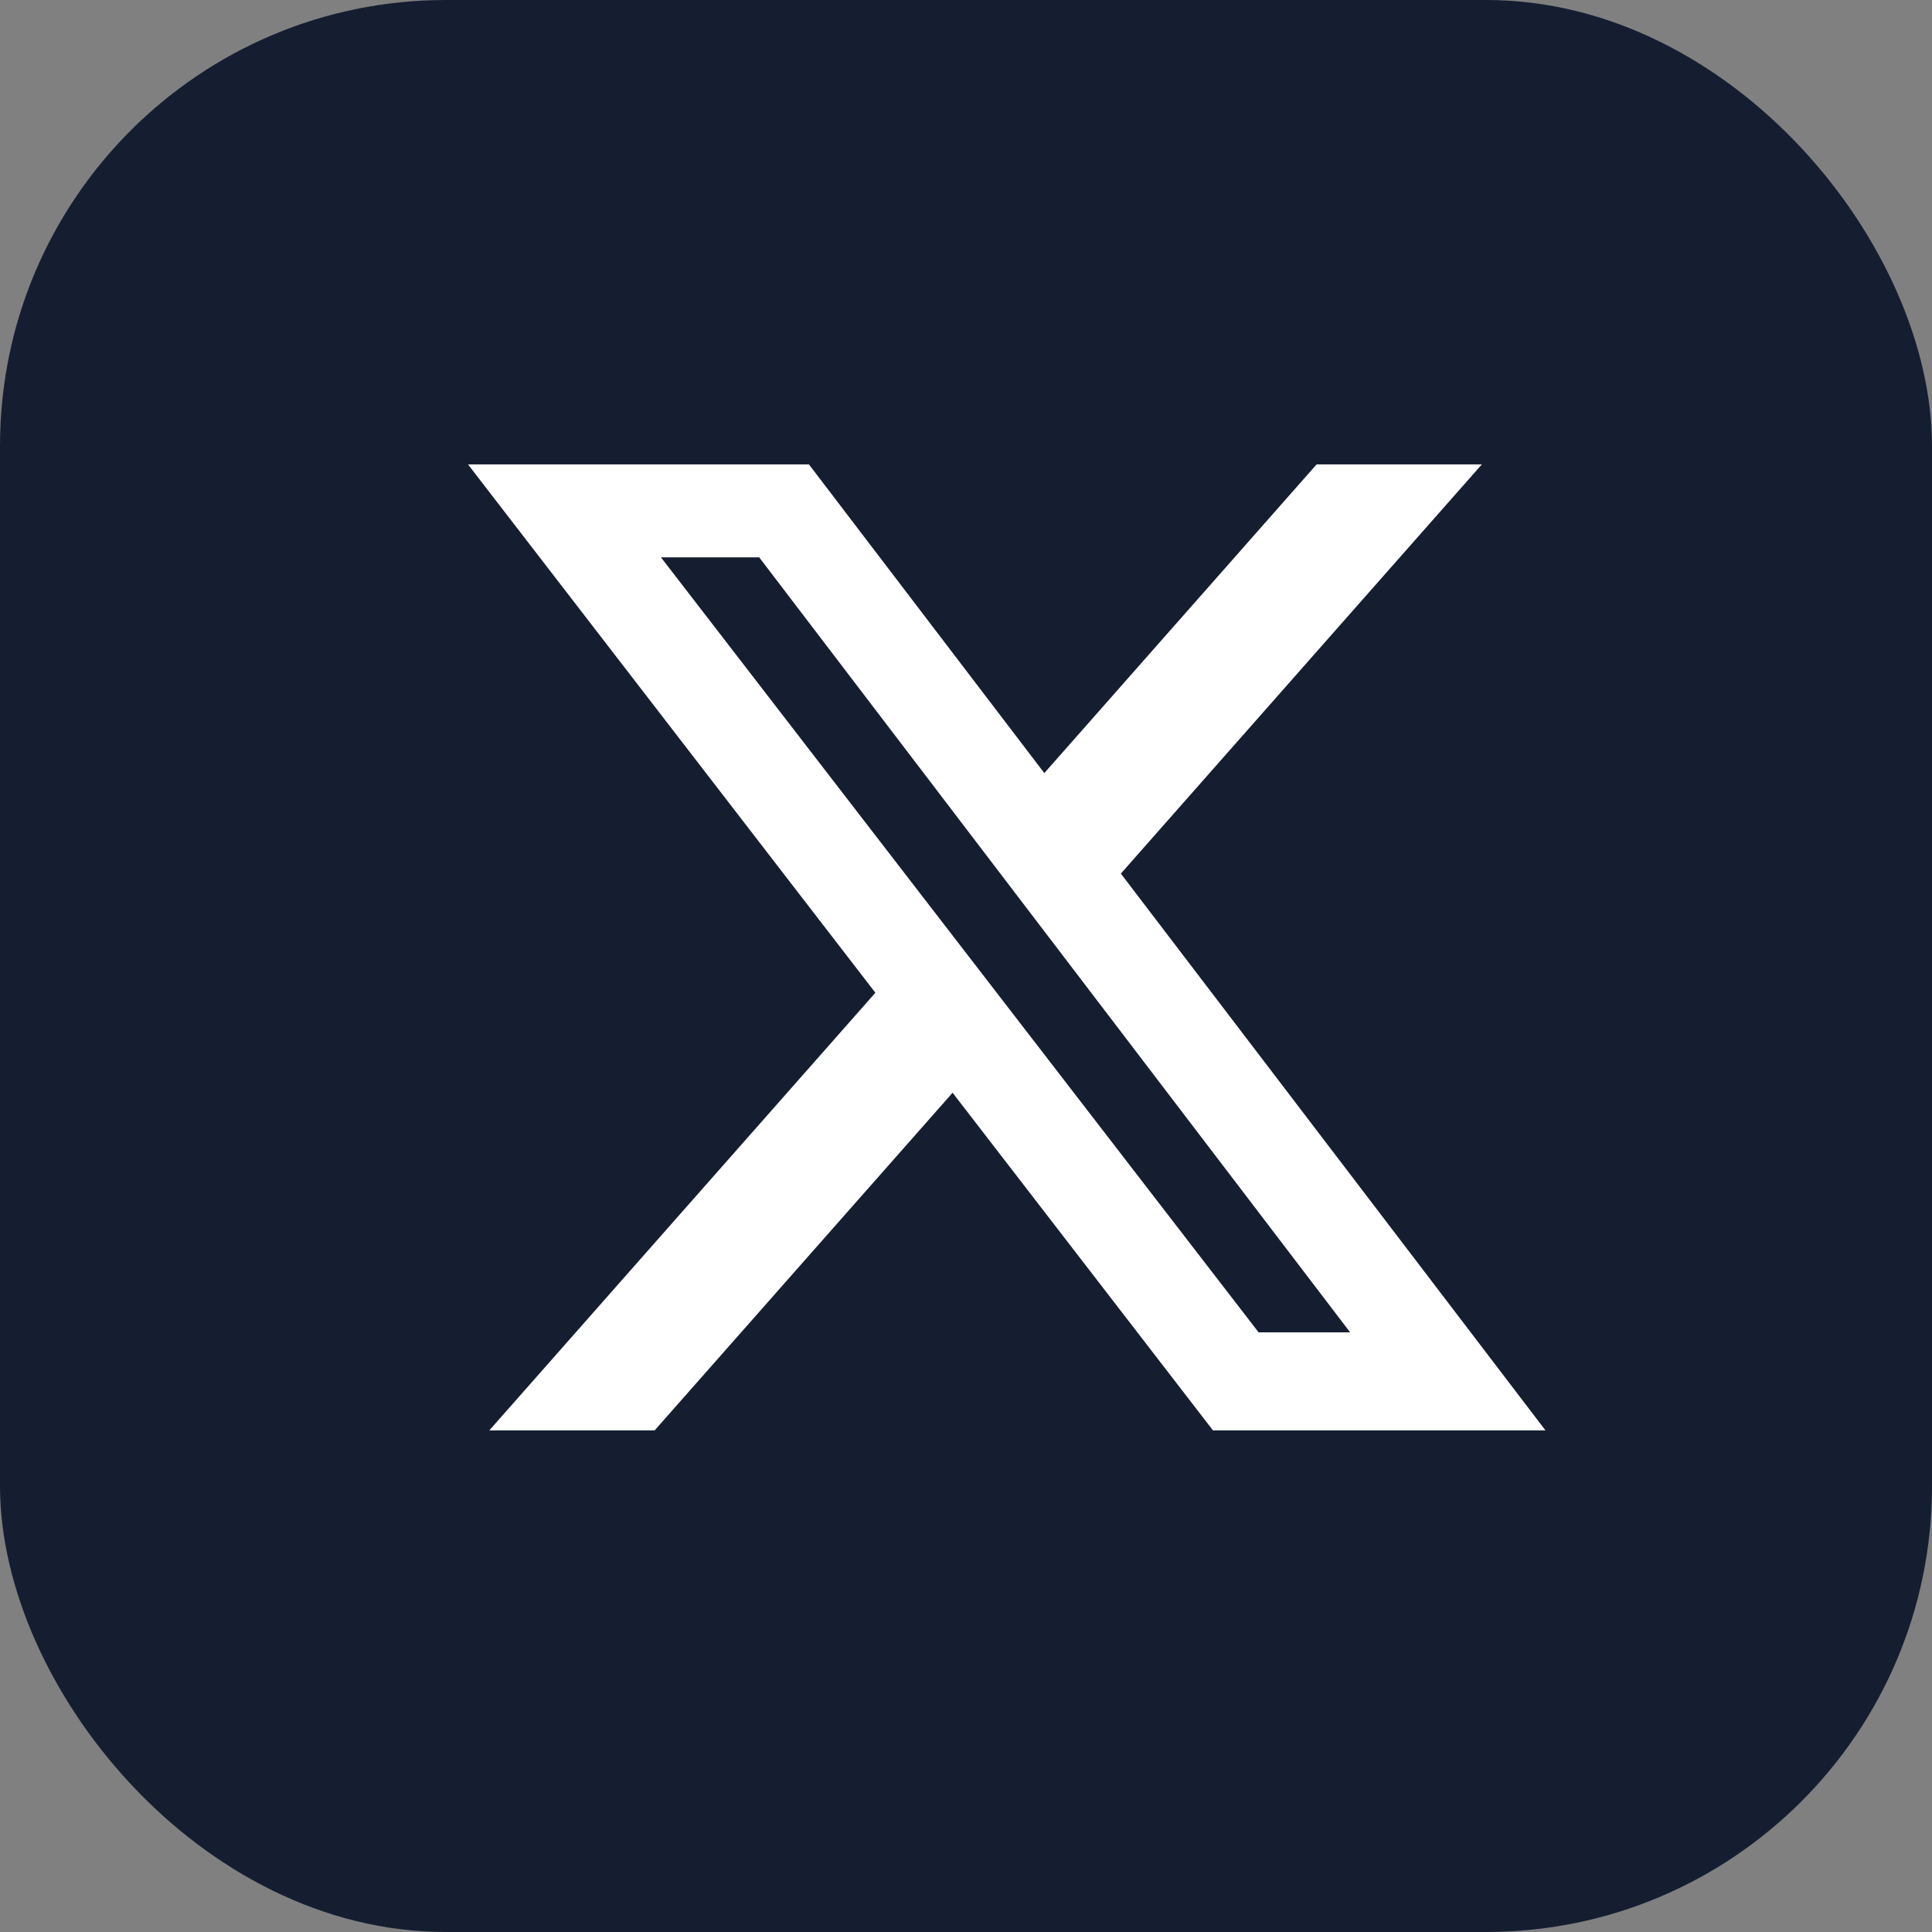 <svg xmlns="http://www.w3.org/2000/svg" width="52" height="52" viewBox="0 0 52 52" fill="none"><rect x="0" y="0" width="52" height="52" fill="#808080" stroke="none"/><rect width="52" height="52" rx="12" fill="#151E31"></rect><path d="M35.436 12.5H39.883L30.168 23.513L41.597 38.5H32.648L25.639 29.411L17.619 38.5H13.169L23.561 26.72L12.597 12.5H21.773L28.108 20.808L35.436 12.5ZM33.875 35.86H36.339L20.434 15.001H17.79L33.875 35.86Z" fill="white"></path></svg>